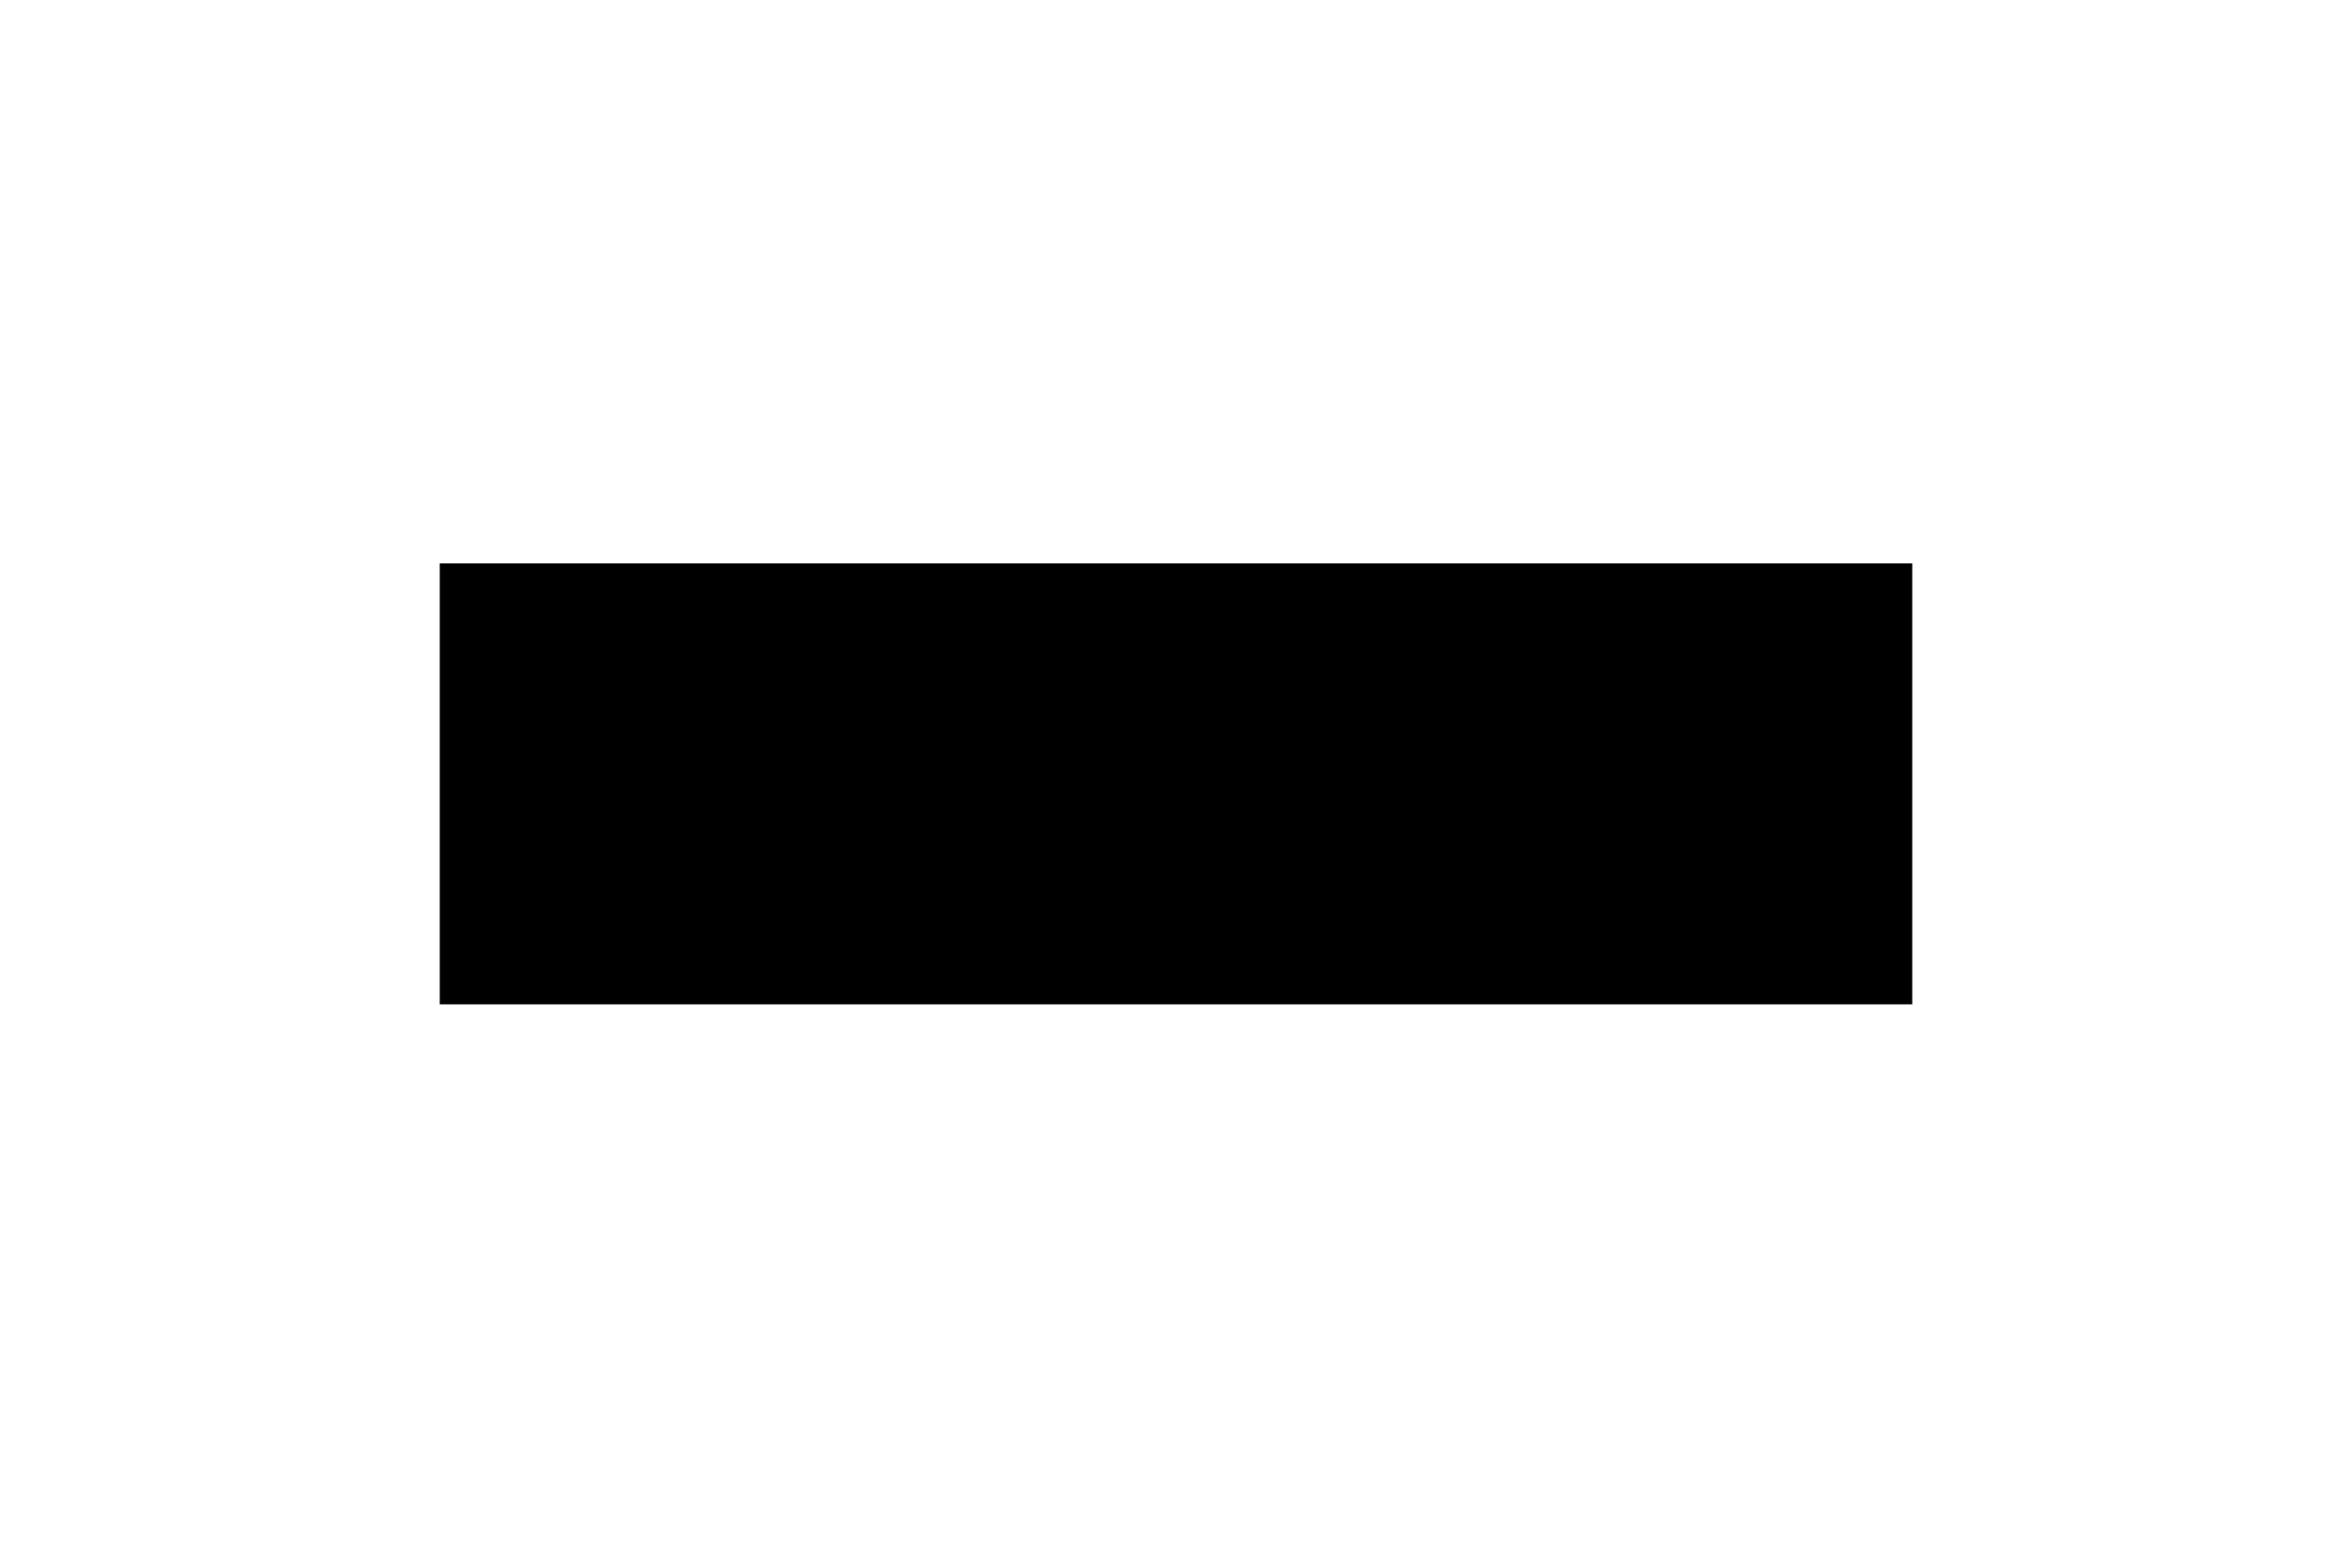<?xml version="1.0" encoding="utf-8" ?>
<!DOCTYPE svg PUBLIC "-//W3C//DTD SVG 1.1//EN" "http://www.w3.org/Graphics/SVG/1.1/DTD/svg11.dtd">
<svg xmlns="http://www.w3.org/2000/svg" xmlns:xlink="http://www.w3.org/1999/xlink" id="Camada_1" x="0px" y="0px" viewBox="0 0 300 200" style="enable-background:new 0 0 300 200;" xml:space="preserve"><style type="text/css">.st0{clip-path:url('#SVGID_3_');} .st1{clip-path:url('#SVGID_4_');} .st2{clip-path:url('#SVGID_6_');} .st3{clip-path:url('#SVGID_9_');} .st4{clip-path:url('#SVGID_10_');} .st5{clip-path:url('#SVGID_12_');} .st6{clip-path:url('#SVGID_15_');} .st7{clip-path:url('#SVGID_16_');} .st8{clip-path:url('#SVGID_18_');} .st9{clip-path:url('#SVGID_21_');} .st10{clip-path:url('#SVGID_22_');} .st11{clip-path:url('#SVGID_24_');} .st12{clip-path:url('#SVGID_27_');} .st13{clip-path:url('#SVGID_28_');} .st14{clip-path:url('#SVGID_30_');fill-rule:evenodd;clip-rule:evenodd;} .st15{clip-path:url('#SVGID_35_');} .st16{clip-path:url('#SVGID_36_');} .st17{clip-path:url('#SVGID_38_');} .st18{clip-path:url('#SVGID_41_');} .st19{clip-path:url('#SVGID_42_');} .st20{clip-path:url('#SVGID_44_');} .st21{clip-path:url('#SVGID_44_');fill-rule:evenodd;clip-rule:evenodd;} .st22{clip-path:url('#SVGID_44_');fill-rule:evenodd;clip-rule:evenodd;fill:#FFFFFF;} .st23{clip-path:url('#SVGID_47_');} .st24{clip-path:url('#SVGID_48_');} .st25{clip-path:url('#SVGID_50_');} .st26{clip-path:url('#SVGID_53_');} .st27{clip-path:url('#SVGID_54_');} .st28{clip-path:url('#SVGID_56_');} .st29{clip-path:url('#SVGID_59_');} .st30{clip-path:url('#SVGID_60_');} .st31{clip-path:url('#SVGID_62_');} .st32{clip-path:url('#SVGID_65_');} .st33{clip-path:url('#SVGID_66_');} .st34{clip-path:url('#SVGID_68_');fill-rule:evenodd;clip-rule:evenodd;} .st35{clip-path:url('#SVGID_71_');} .st36{clip-path:url('#SVGID_72_');} .st37{clip-path:url('#SVGID_74_');} .st38{clip-path:url('#SVGID_77_');} .st39{clip-path:url('#SVGID_78_');} .st40{clip-path:url('#SVGID_80_');} .st41{clip-path:url('#SVGID_80_');fill:#FFFFFF;} .st42{clip-path:url('#SVGID_83_');} .st43{clip-path:url('#SVGID_84_');} .st44{clip-path:url('#SVGID_86_');} .st45{clip-path:url('#SVGID_89_');} .st46{clip-path:url('#SVGID_90_');} .st47{clip-path:url('#SVGID_92_');} .st48{clip-path:url('#SVGID_92_');fill:#FFFFFF;} .st49{clip-path:url('#SVGID_95_');} .st50{clip-path:url('#SVGID_96_');} .st51{clip-path:url('#SVGID_98_');} .st52{clip-path:url('#SVGID_101_');} .st53{clip-path:url('#SVGID_102_');} .st54{clip-path:url('#SVGID_104_');} .st55{clip-path:url('#SVGID_107_');} .st56{clip-path:url('#SVGID_108_');} .st57{clip-path:url('#SVGID_110_');} .st58{clip-path:url('#SVGID_113_');} .st59{clip-path:url('#SVGID_114_');} .st60{clip-path:url('#SVGID_116_');} .st61{clip-path:url('#SVGID_116_');fill:#FFFFFF;} .st62{clip-path:url('#SVGID_119_');} .st63{clip-path:url('#SVGID_120_');} .st64{clip-path:url('#SVGID_122_');} .st65{clip-path:url('#SVGID_122_');fill:#999999;} .st66{clip-path:url('#SVGID_125_');} .st67{clip-path:url('#SVGID_126_');} .st68{clip-path:url('#SVGID_128_');} .st69{clip-path:url('#SVGID_131_');} .st70{clip-path:url('#SVGID_132_');} .st71{clip-path:url('#SVGID_134_');} .st72{clip-path:url('#SVGID_139_');} .st73{clip-path:url('#SVGID_140_');} .st74{clip-path:url('#SVGID_142_');} .st75{clip-path:url('#SVGID_145_');} .st76{clip-path:url('#SVGID_146_');} .st77{clip-path:url('#SVGID_148_');} .st78{clip-path:url('#SVGID_148_');fill:#AFAFAF;} .st79{clip-path:url('#SVGID_151_');} .st80{clip-path:url('#SVGID_152_');} .st81{clip-path:url('#SVGID_154_');} .st82{clip-path:url('#SVGID_157_');} .st83{clip-path:url('#SVGID_158_');} .st84{clip-path:url('#SVGID_160_');} .st85{clip-path:url('#SVGID_163_');} .st86{clip-path:url('#SVGID_164_');} .st87{clip-path:url('#SVGID_166_');} .st88{clip-path:url('#SVGID_169_');} .st89{clip-path:url('#SVGID_170_');} .st90{clip-path:url('#SVGID_172_');} .st91{clip-path:url('#SVGID_175_');} .st92{clip-path:url('#SVGID_176_');} .st93{clip-path:url('#SVGID_178_');} .st94{clip-path:url('#SVGID_181_');} .st95{clip-path:url('#SVGID_182_');} .st96{clip-path:url('#SVGID_184_');} .st97{clip-path:url('#SVGID_187_');} .st98{clip-path:url('#SVGID_188_');} .st99{clip-path:url('#SVGID_190_');} .st100{clip-path:url('#SVGID_193_');} .st101{clip-path:url('#SVGID_194_');} .st102{clip-path:url('#SVGID_196_');fill-rule:evenodd;clip-rule:evenodd;}</style><g><g><defs><polygon id="SVGID_63_" points="56.09,128.13 243.91,128.13 243.91,71.87 56.09,71.87 56.09,128.13"/></defs><defs><polygon id="SVGID_64_" points="56.09,71.87 243.91,71.87 243.91,128.13 56.09,128.13 56.09,71.87"/></defs><clipPath id="SVGID_3_"><use xlink:href="#SVGID_63_" style="overflow:visible;"/></clipPath><clipPath id="SVGID_4_" class="st0"><use xlink:href="#SVGID_64_" style="overflow:visible;"/></clipPath><g class="st1"><defs><polygon id="SVGID_67_" points="56.09,128.13 243.91,128.13 243.91,71.87 56.09,71.87 56.09,128.13"/></defs><clipPath id="SVGID_6_"><use xlink:href="#SVGID_67_" style="overflow:visible;"/></clipPath><path style="clip-path:url('#SVGID_6_');fill-rule:evenodd;clip-rule:evenodd;" d="M228.08,108.39L228.08,108.39L243.7,90.8h-18.32 l-6.36,7.28l-6.6-7.28H177.6V86.1h16.47V71.99h-31.69v-0.01h-12.66v22.16h-0.14c-2.8-3.23-6.31-4.35-10.37-4.35 c-8.34,0-14.61,5.69-16.8,13.2c-2.51-8.27-8.98-13.35-18.58-13.35c-7.81,0-13.96,3.52-17.17,9.24v-7.12H70.54v-7.71h17.59V71.98 H56.18v54.14h14.37v-22.76h14.33c-0.45,1.75-0.67,3.55-0.67,5.35c0,11.29,8.62,19.22,19.62,19.22c9.25,0,15.34-4.35,18.57-12.28 h-12.31c-1.66,2.39-2.93,3.09-6.26,3.09c-3.86,0-7.19-3.37-7.19-7.37h25.08c1.09,8.97,8.05,16.71,17.63,16.71 c4.13,0,7.92-2.03,10.23-5.47h0.14v3.51h11.24h1.42h49.59l6.48-7.34l6.54,7.34h18.92L228.08,108.39L228.08,108.39L228.08,108.39z M97.03,103.53c0.8-3.44,3.46-5.69,6.79-5.69c3.66,0,6.19,2.18,6.86,5.69H97.03L97.03,103.53L97.03,103.53z M142.03,117.88 c-4.67,0-7.57-4.36-7.57-8.9c0-4.86,2.52-9.53,7.57-9.53c5.23,0,7.31,4.67,7.31,9.53C149.34,113.59,147.14,117.88,142.03,117.88 L142.03,117.88z M191.27,123.5h-27.69V74.61h27.87v8.86h-16.47v9.96h16.29v8.24h-16.46v13.12h16.47V123.5L191.27,123.5 L191.27,123.5z M177.78,111.81v-7.16h16.47V91.73l14.87,16.73l-14.87,16.73v-13.38H177.78L177.78,111.81L177.78,111.81z M218.45,114.83l-7.65,8.67h-11.17l13.36-15.04l-13.36-15.04h11.65l7.8,8.6l7.51-8.6h11.28l-13.3,14.97l13.49,15.1h-11.88 L218.45,114.83L218.45,114.83L218.45,114.83z"/></g></g></g></svg>